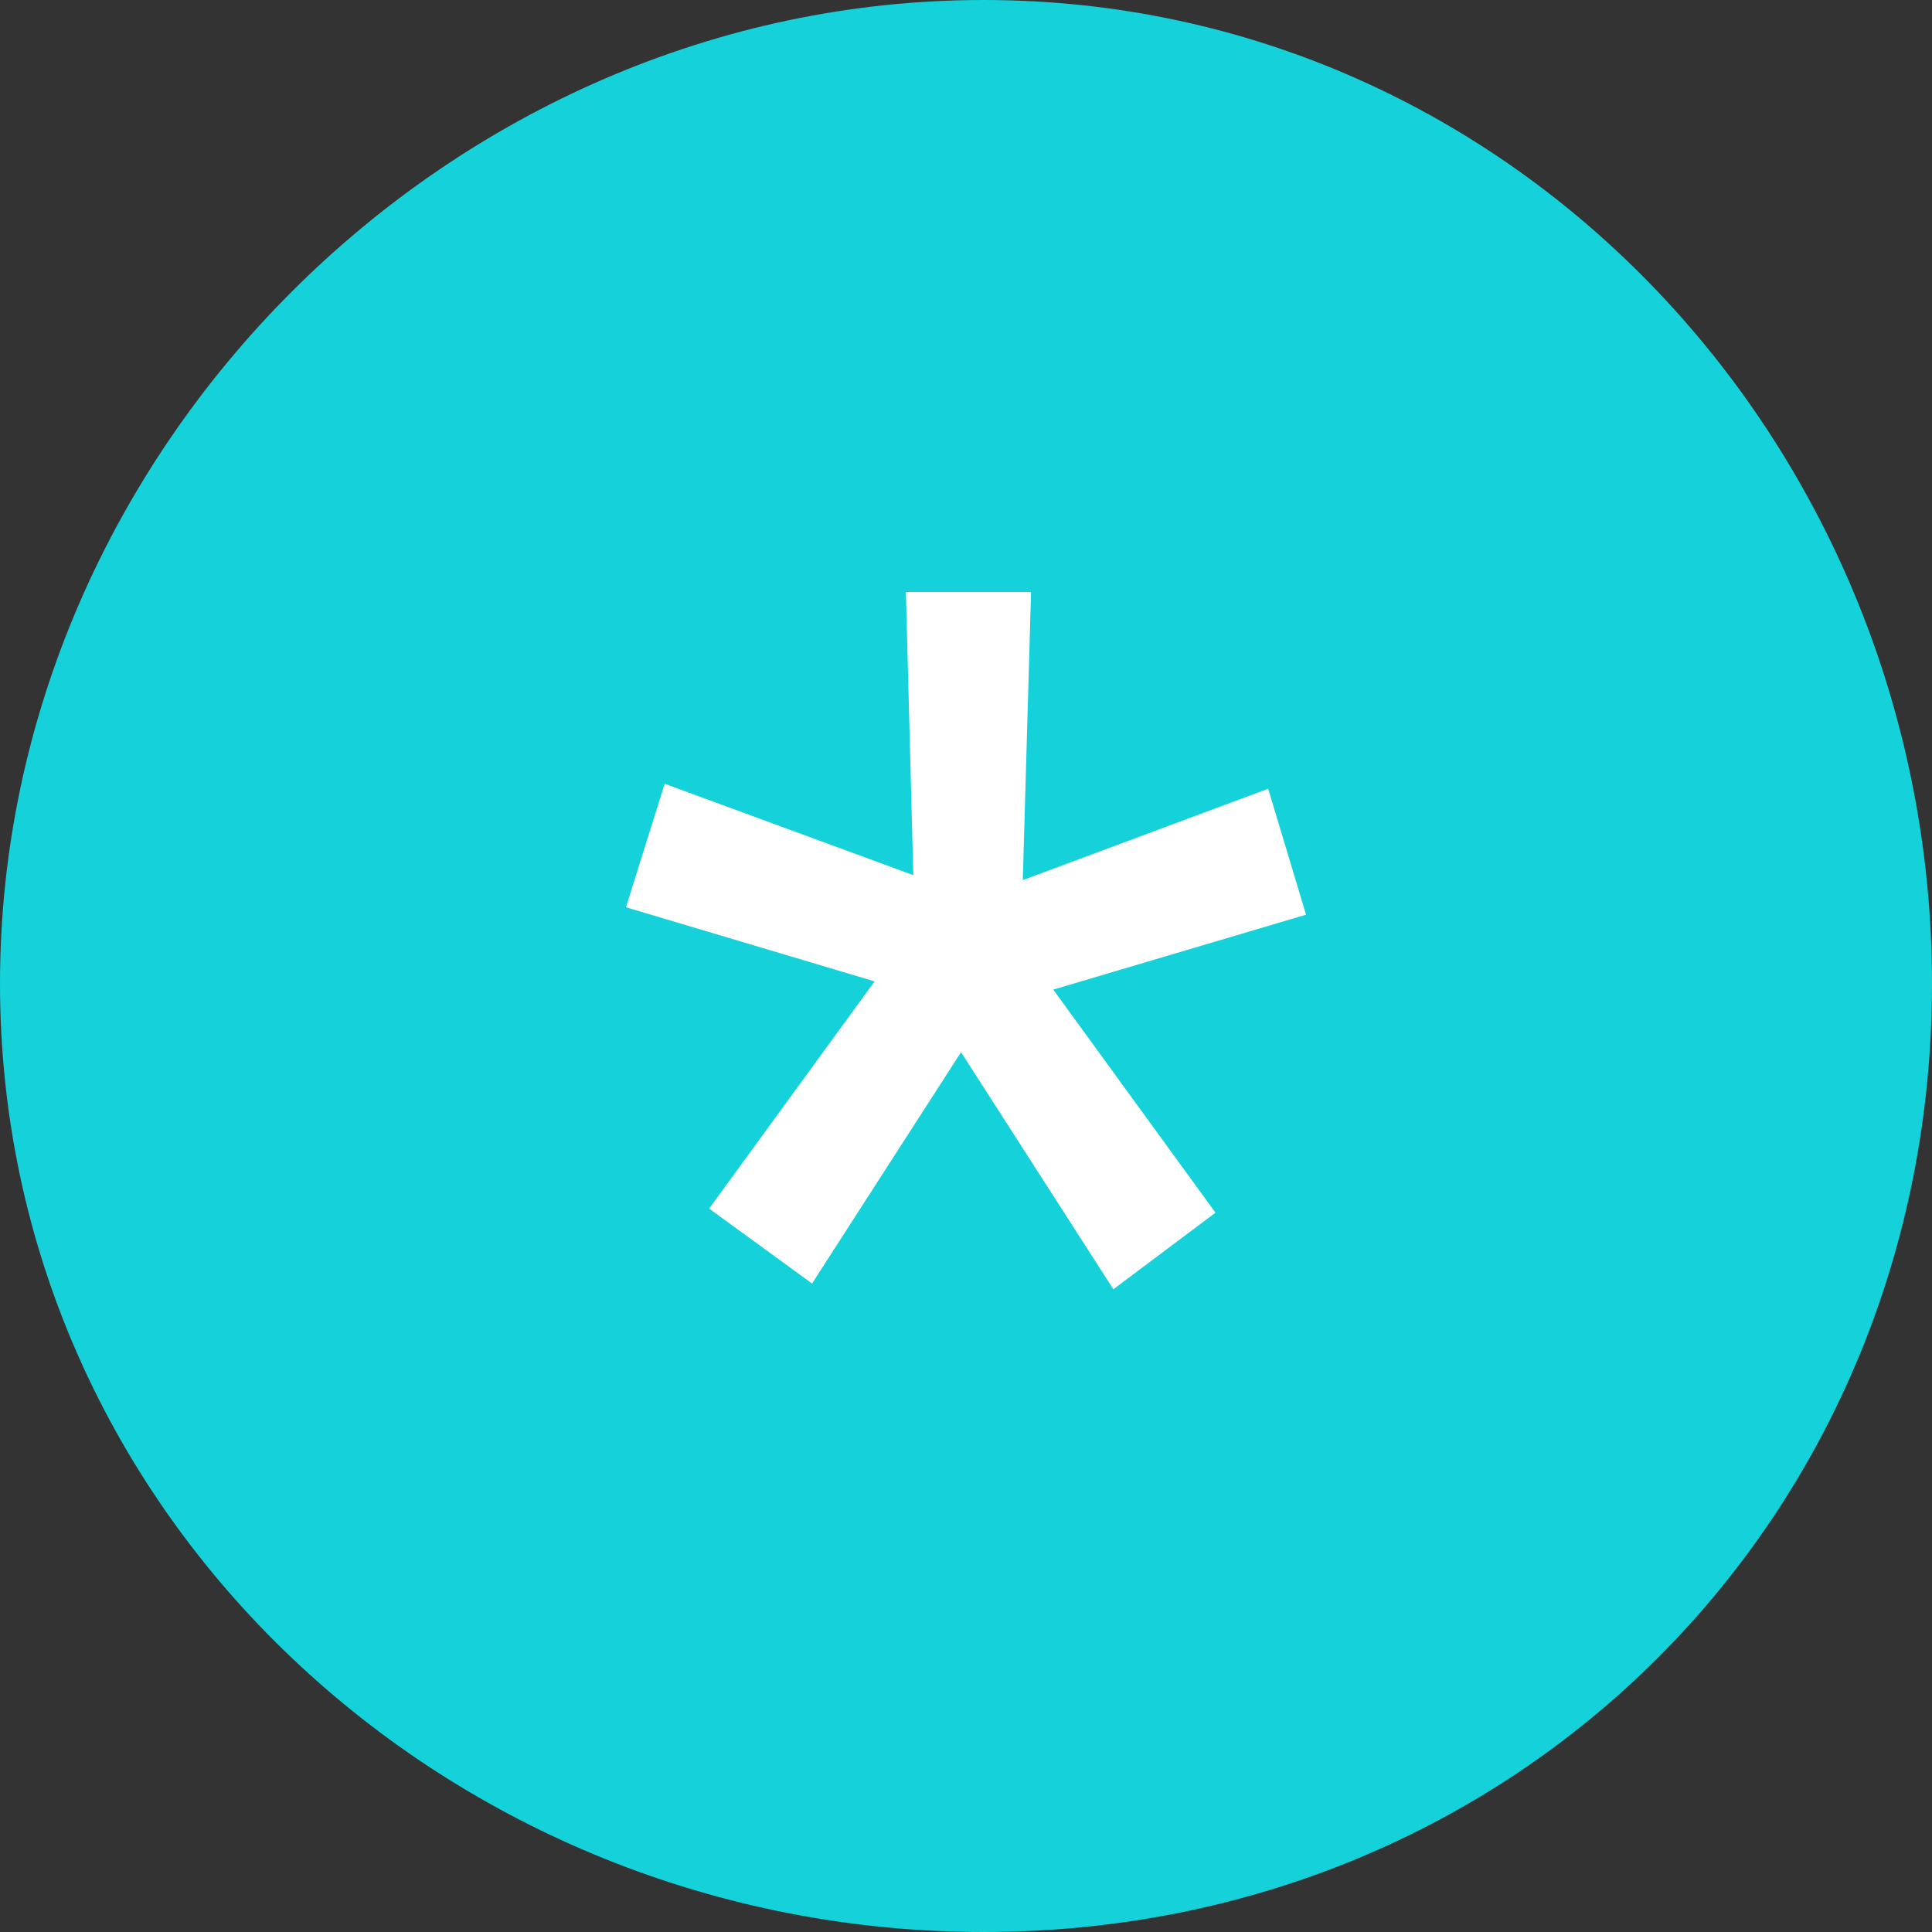 <svg width="55" height="55" viewBox="0 0 55 55" fill="none" xmlns="http://www.w3.org/2000/svg">
<rect x="0" y="0" width="55" height="55" fill="#333333" stroke="none"/>
<path d="M55 28C55 43.188 43.188 55 28 55C12.812 55 0 43.188 0 28C0 12.812 12.812 0 28 0C43.188 0 55 12.812 55 28Z" fill="#15D1D9"/>
<path d="M20.188 34.406L24.898 27.938L17.82 25.828L18.922 22.312L26 24.914L25.789 16.852H29.352L29.117 25.055L36.102 22.453L37.18 26.039L29.984 28.172L34.602 34.523L31.695 36.703L27.359 29.953L23.117 36.539L20.188 34.406Z" fill="white"/>
</svg>
